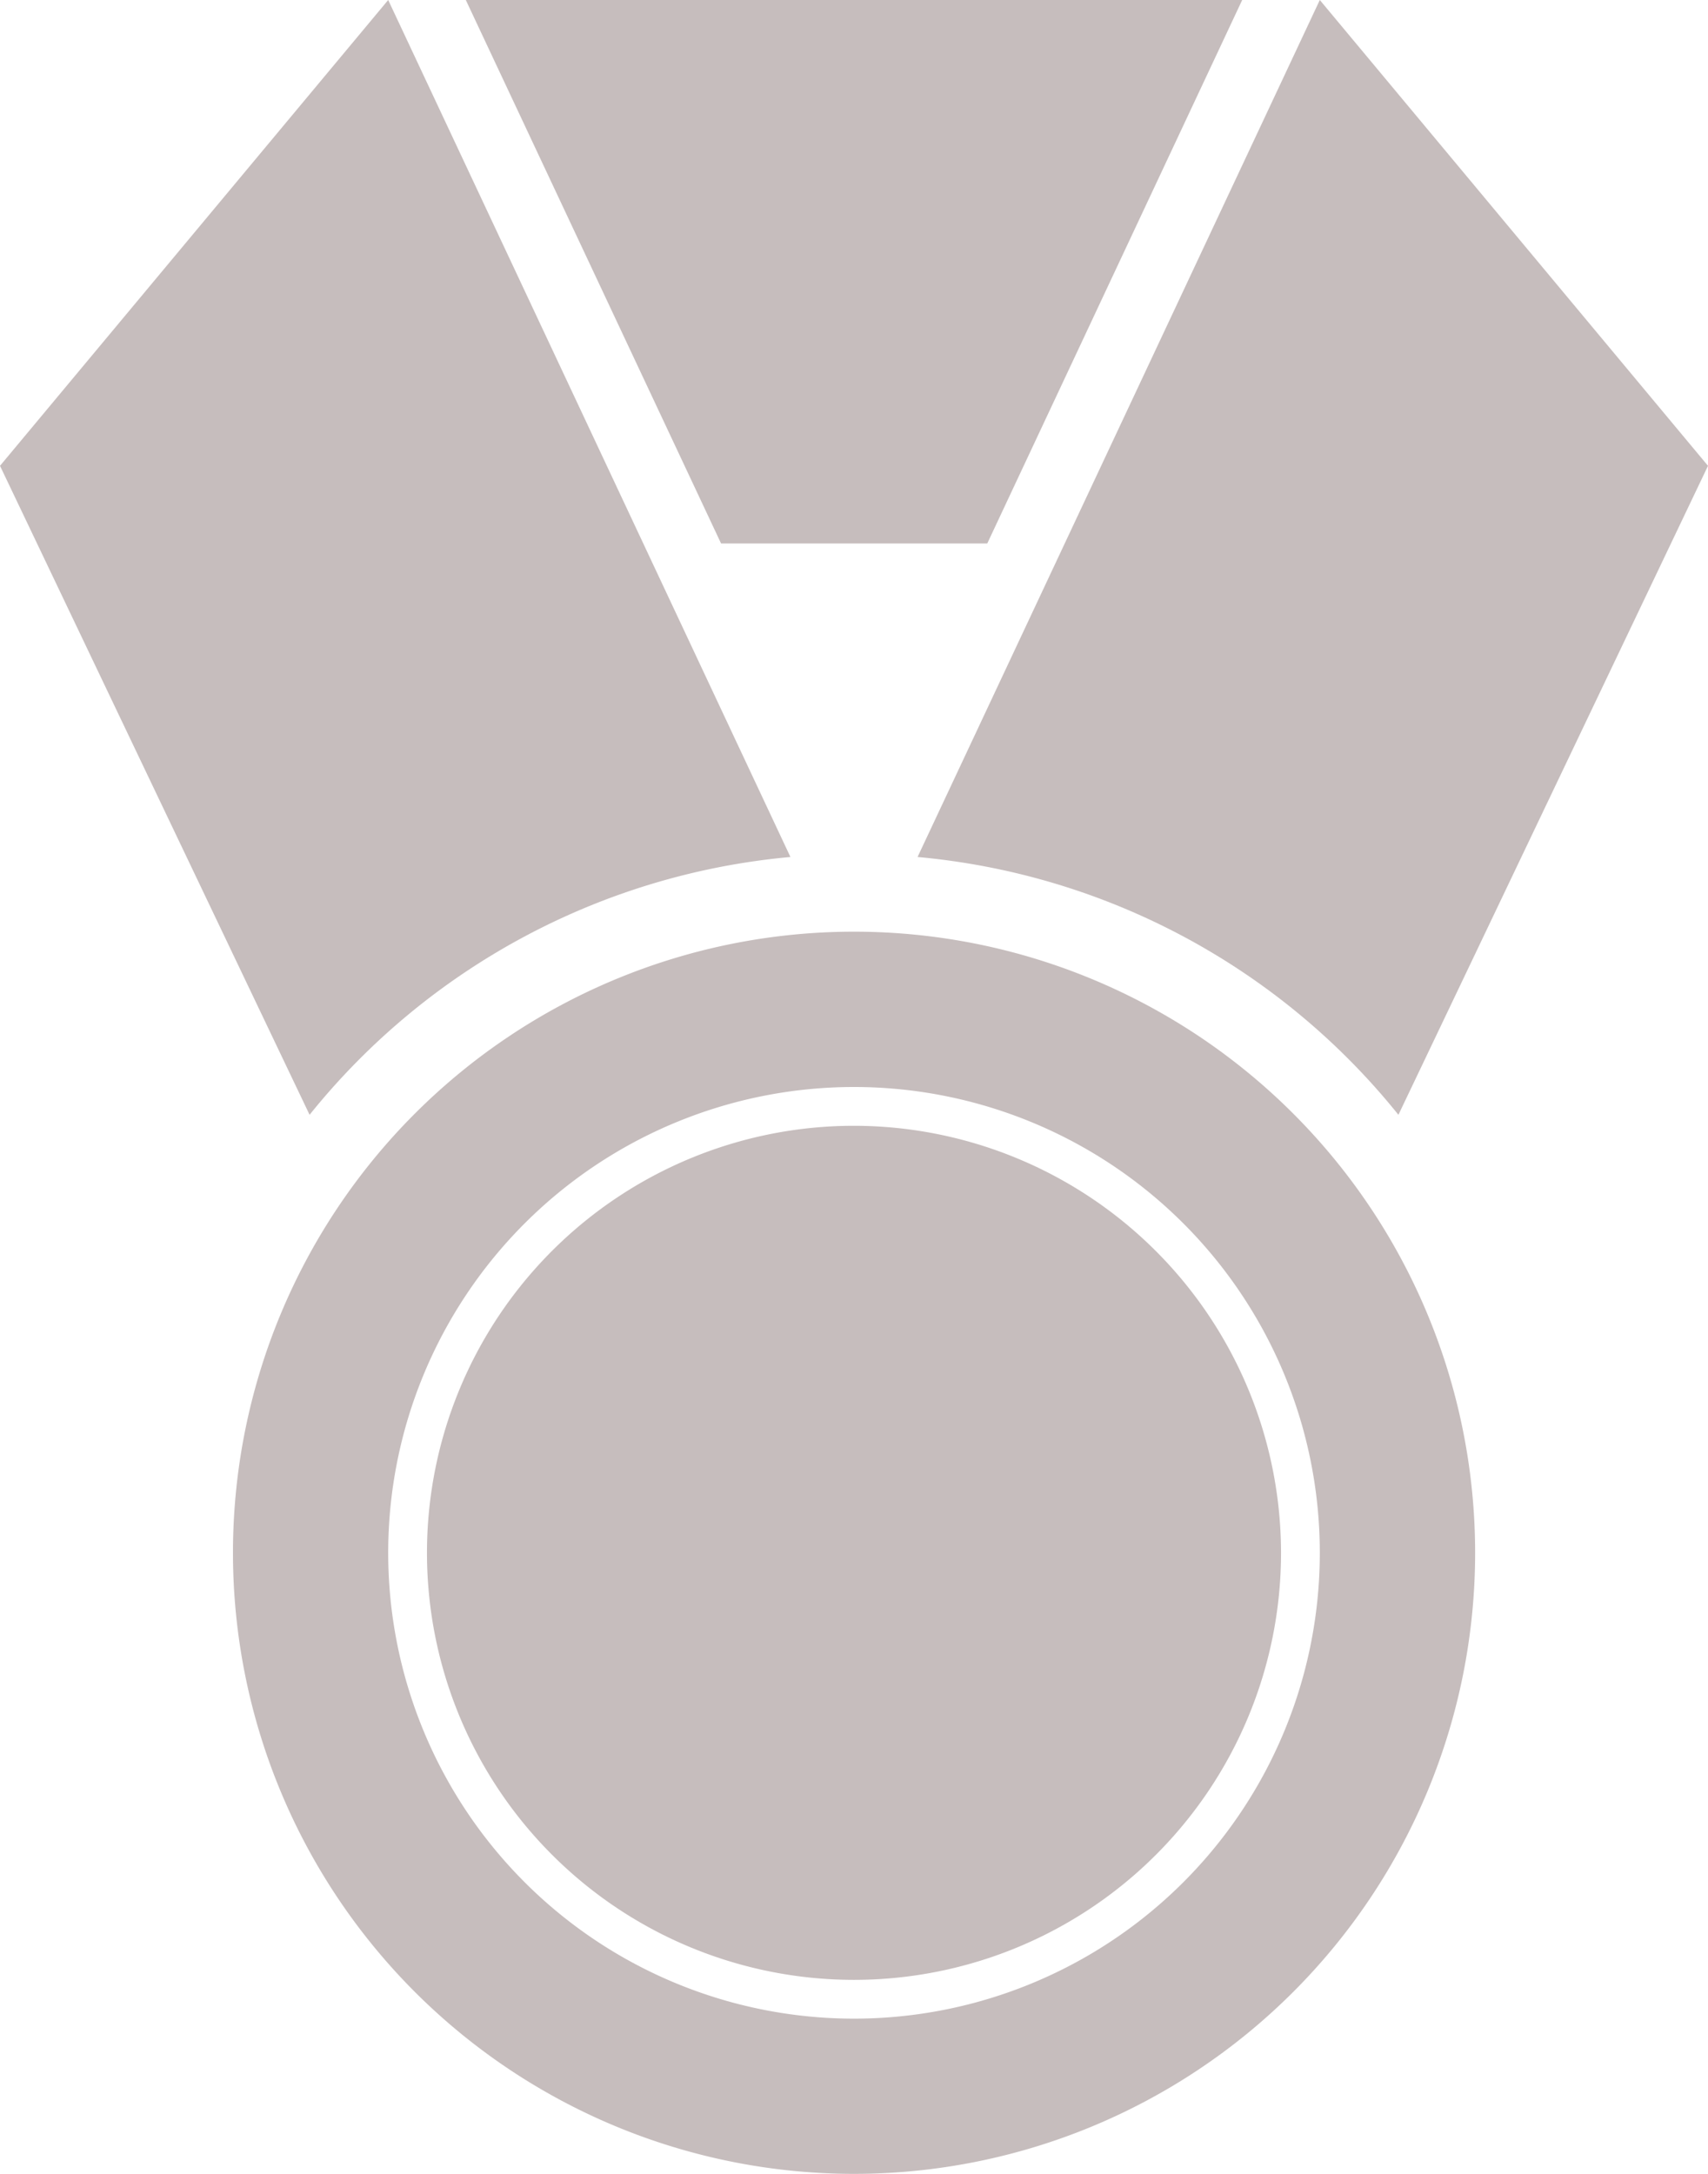 <svg id="ribbon-c" xmlns="http://www.w3.org/2000/svg" width="35.63" height="45.347" viewBox="0 0 35.63 45.347">
  <path id="Path_135563" data-name="Path 135563" d="M27.312,2.25,18.921,20.127a14.552,14.552,0,0,1,10.031,5.378L35.41,11.967Z" transform="translate(0.22 -2.25)" fill="#c6bdbd"/>
  <path id="Path_135564" data-name="Path 135564" d="M13.723,2.25l8.391,17.877a14.552,14.552,0,0,0-10.031,5.378L5.625,11.967Z" transform="translate(-5.625 -2.25)" fill="#c6bdbd"/>
  <path id="Path_135565" data-name="Path 135565" d="M21.8,2.25H12.375L17.7,13.587h5.553L28.571,2.25Z" transform="translate(-2.658 -2.25)" fill="#c6bdbd"/>
  <path id="Path_135566" data-name="Path 135566" d="M21.956,15.75A12.956,12.956,0,1,0,34.913,28.706,12.956,12.956,0,0,0,21.956,15.75Zm0,22.674a9.717,9.717,0,1,1,9.717-9.717A9.717,9.717,0,0,1,21.956,38.424Z" transform="translate(-4.141 3.685)" fill="#c6bdbd"/>
  <path id="Path_135567" data-name="Path 135567" d="M20.72,18.563a8.908,8.908,0,1,0,8.908,8.908A8.918,8.918,0,0,0,20.72,18.563Z" transform="translate(-2.905 4.921)" fill="#c6bdbd"/>
</svg>
